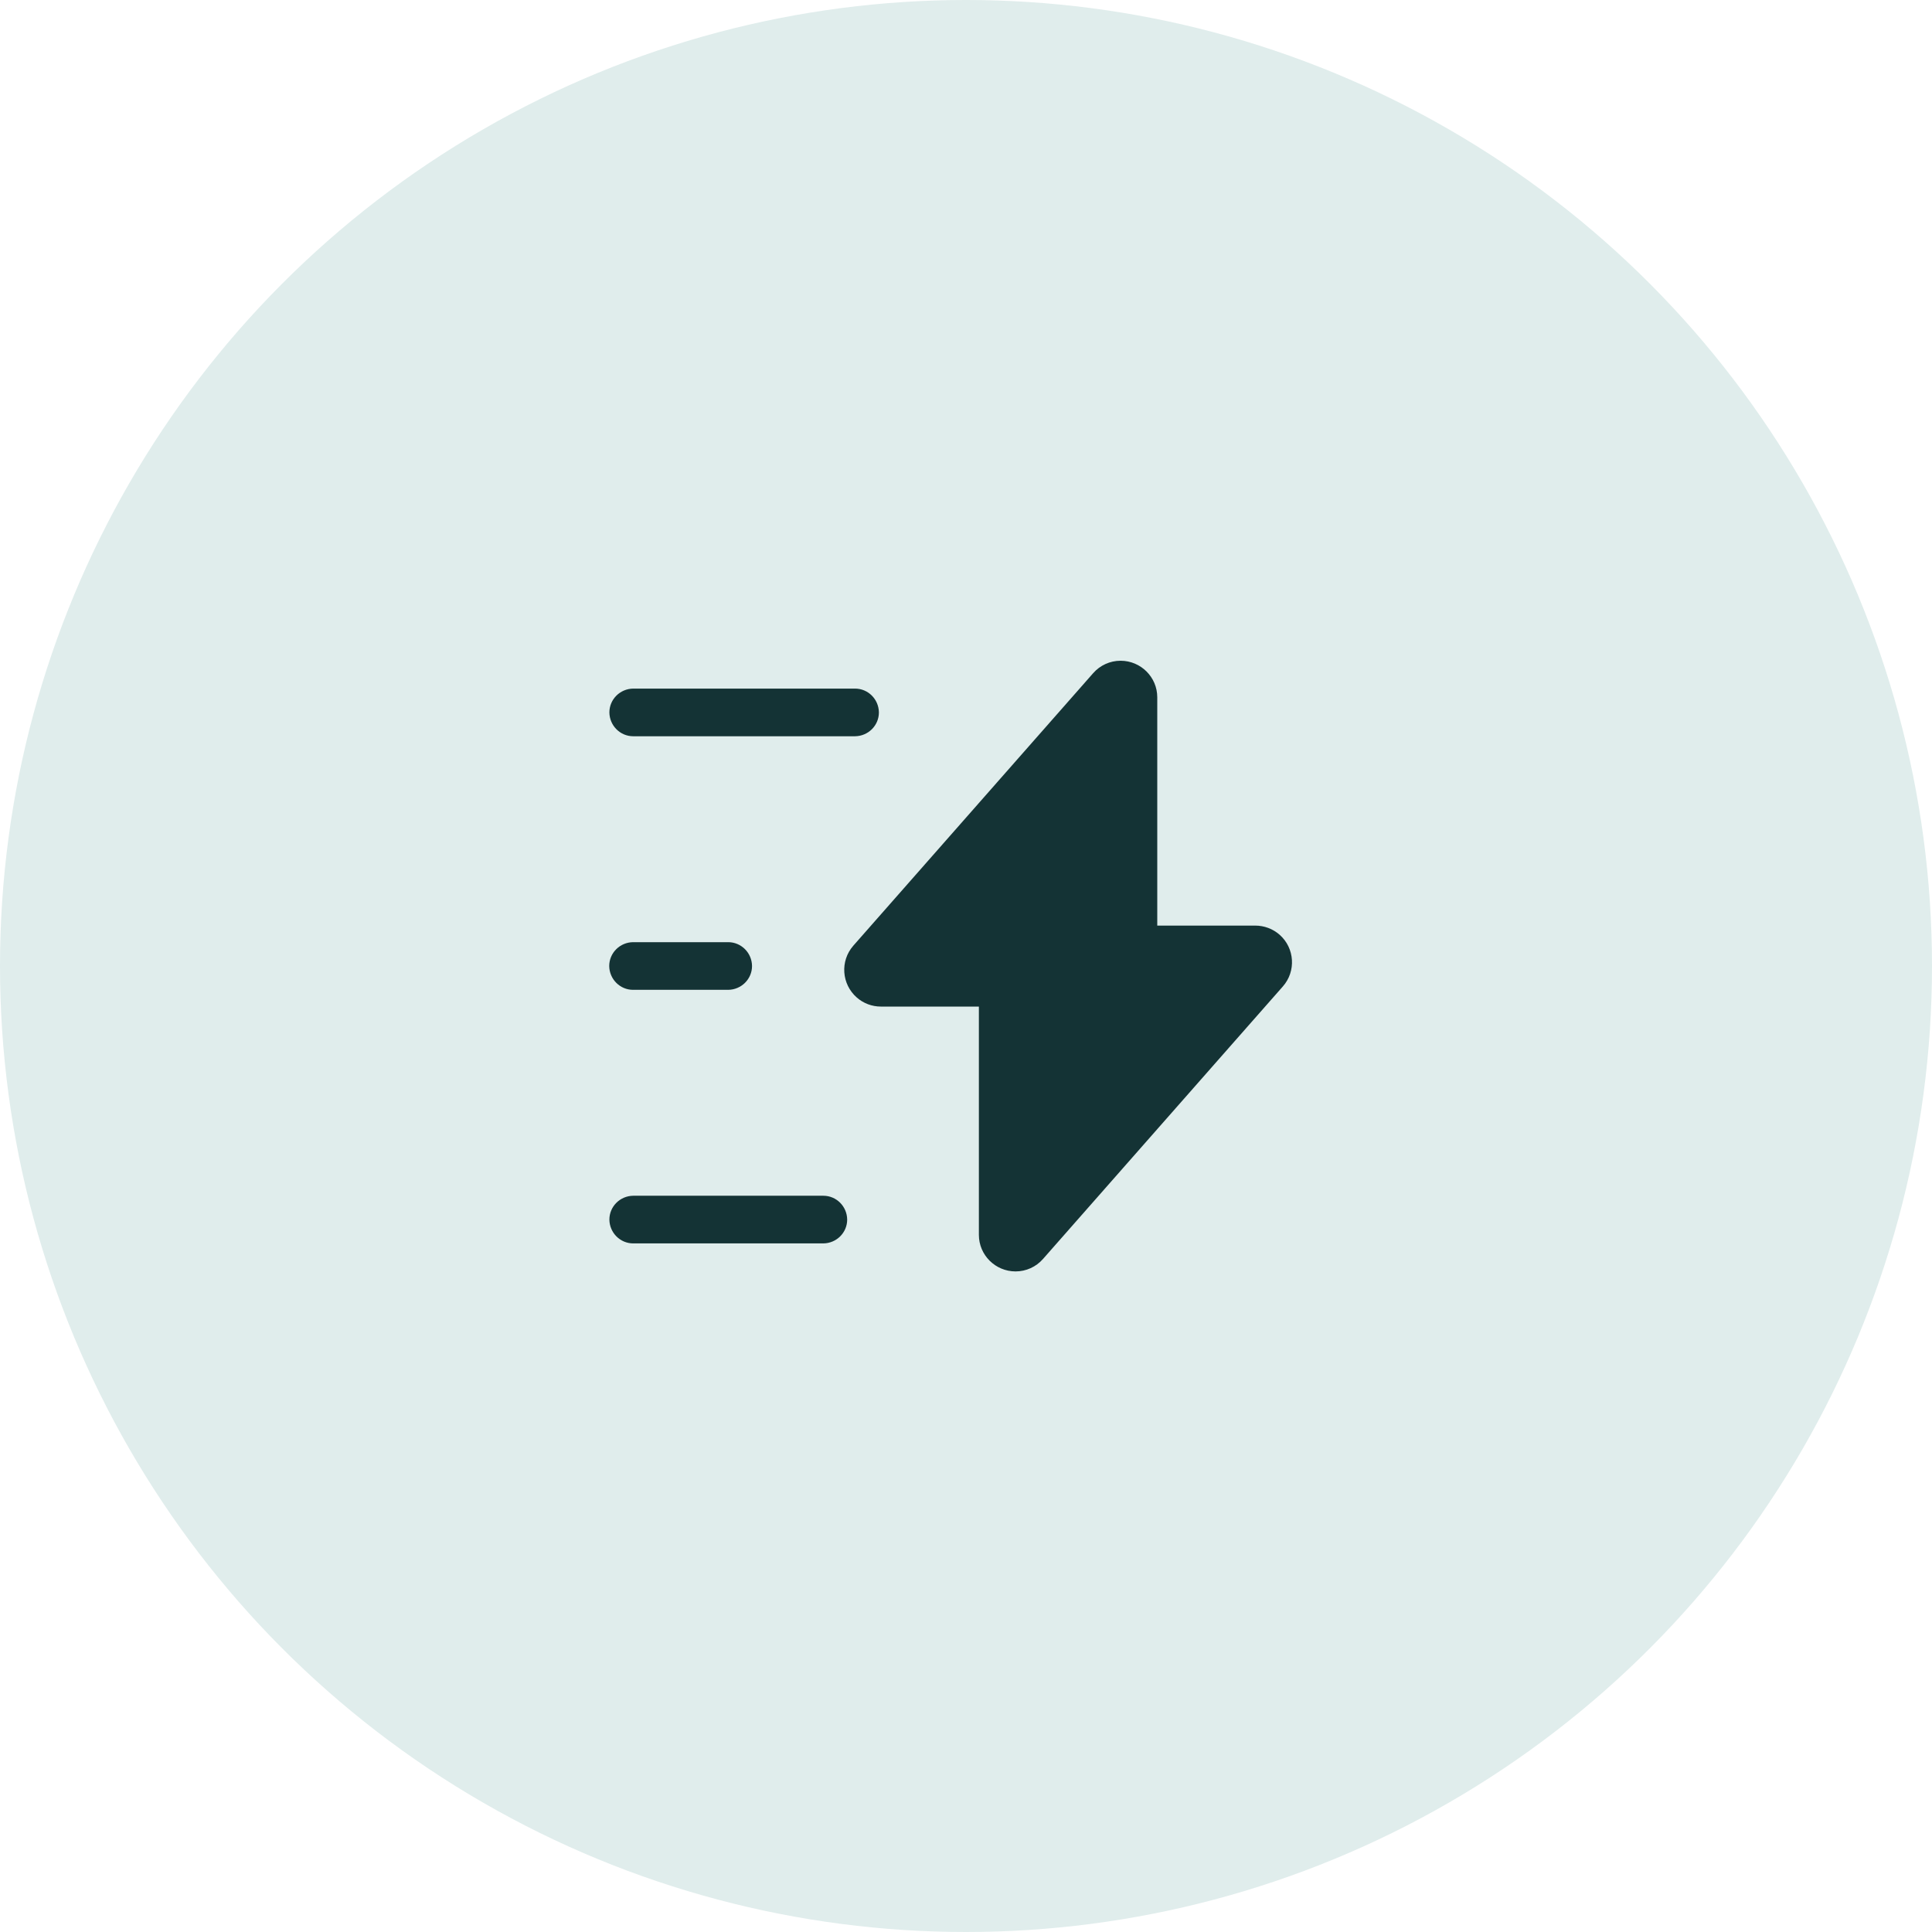 <?xml version="1.0" encoding="UTF-8"?>
<svg id="Layer_1" data-name="Layer 1" xmlns="http://www.w3.org/2000/svg" viewBox="0 0 120 120">
  <defs>
    <style>
      .cls-1 {
        fill: #143335;
      }

      .cls-1, .cls-2, .cls-3 {
        stroke-width: 0px;
      }

      .cls-2 {
        fill: #e0edec;
      }

      .cls-3 {
        fill: none;
      }
    </style>
  </defs>
  <circle class="cls-2" cx="60" cy="60" r="60"/>
  <g id="vuesax_bold_flash" data-name="vuesax bold flash">
    <g id="flash">
      <path id="Vector" class="cls-3" d="M36.37,36.37h47.25v47.25h-47.25v-47.25Z"/>
      <path id="Vector-2" class="cls-1" d="M54.72,62.52h6.08v14.18c0,1.25,1.02,2.27,2.28,2.27.65,0,1.27-.28,1.7-.77l14.9-16.93c.83-.94.74-2.38-.2-3.21-.42-.37-.96-.57-1.52-.57h-6.08v-14.18c0-1.25-1.02-2.27-2.28-2.27-.65,0-1.27.28-1.7.77l-14.9,16.93c-.83.95-.73,2.39.22,3.22.41.36.94.56,1.49.56Z"/>
      <path id="Vector-3" class="cls-1" d="M53.11,45.73h-13.78c-.81,0-1.47-.66-1.48-1.48,0-.81.66-1.47,1.48-1.48h13.78c.81,0,1.47.66,1.48,1.48,0,.81-.66,1.47-1.48,1.48Z"/>
      <path id="Vector-4" class="cls-1" d="M51.14,77.23h-11.81c-.81,0-1.47-.66-1.48-1.48,0-.81.66-1.47,1.48-1.48h11.81c.81,0,1.47.66,1.48,1.48,0,.81-.66,1.47-1.48,1.48Z"/>
      <path id="Vector-5" class="cls-1" d="M45.23,61.48h-5.91c-.81,0-1.47-.66-1.48-1.48,0-.81.66-1.47,1.48-1.48h5.91c.81,0,1.47.66,1.48,1.48,0,.81-.66,1.47-1.48,1.48Z"/>
    </g>
  </g>
</svg>